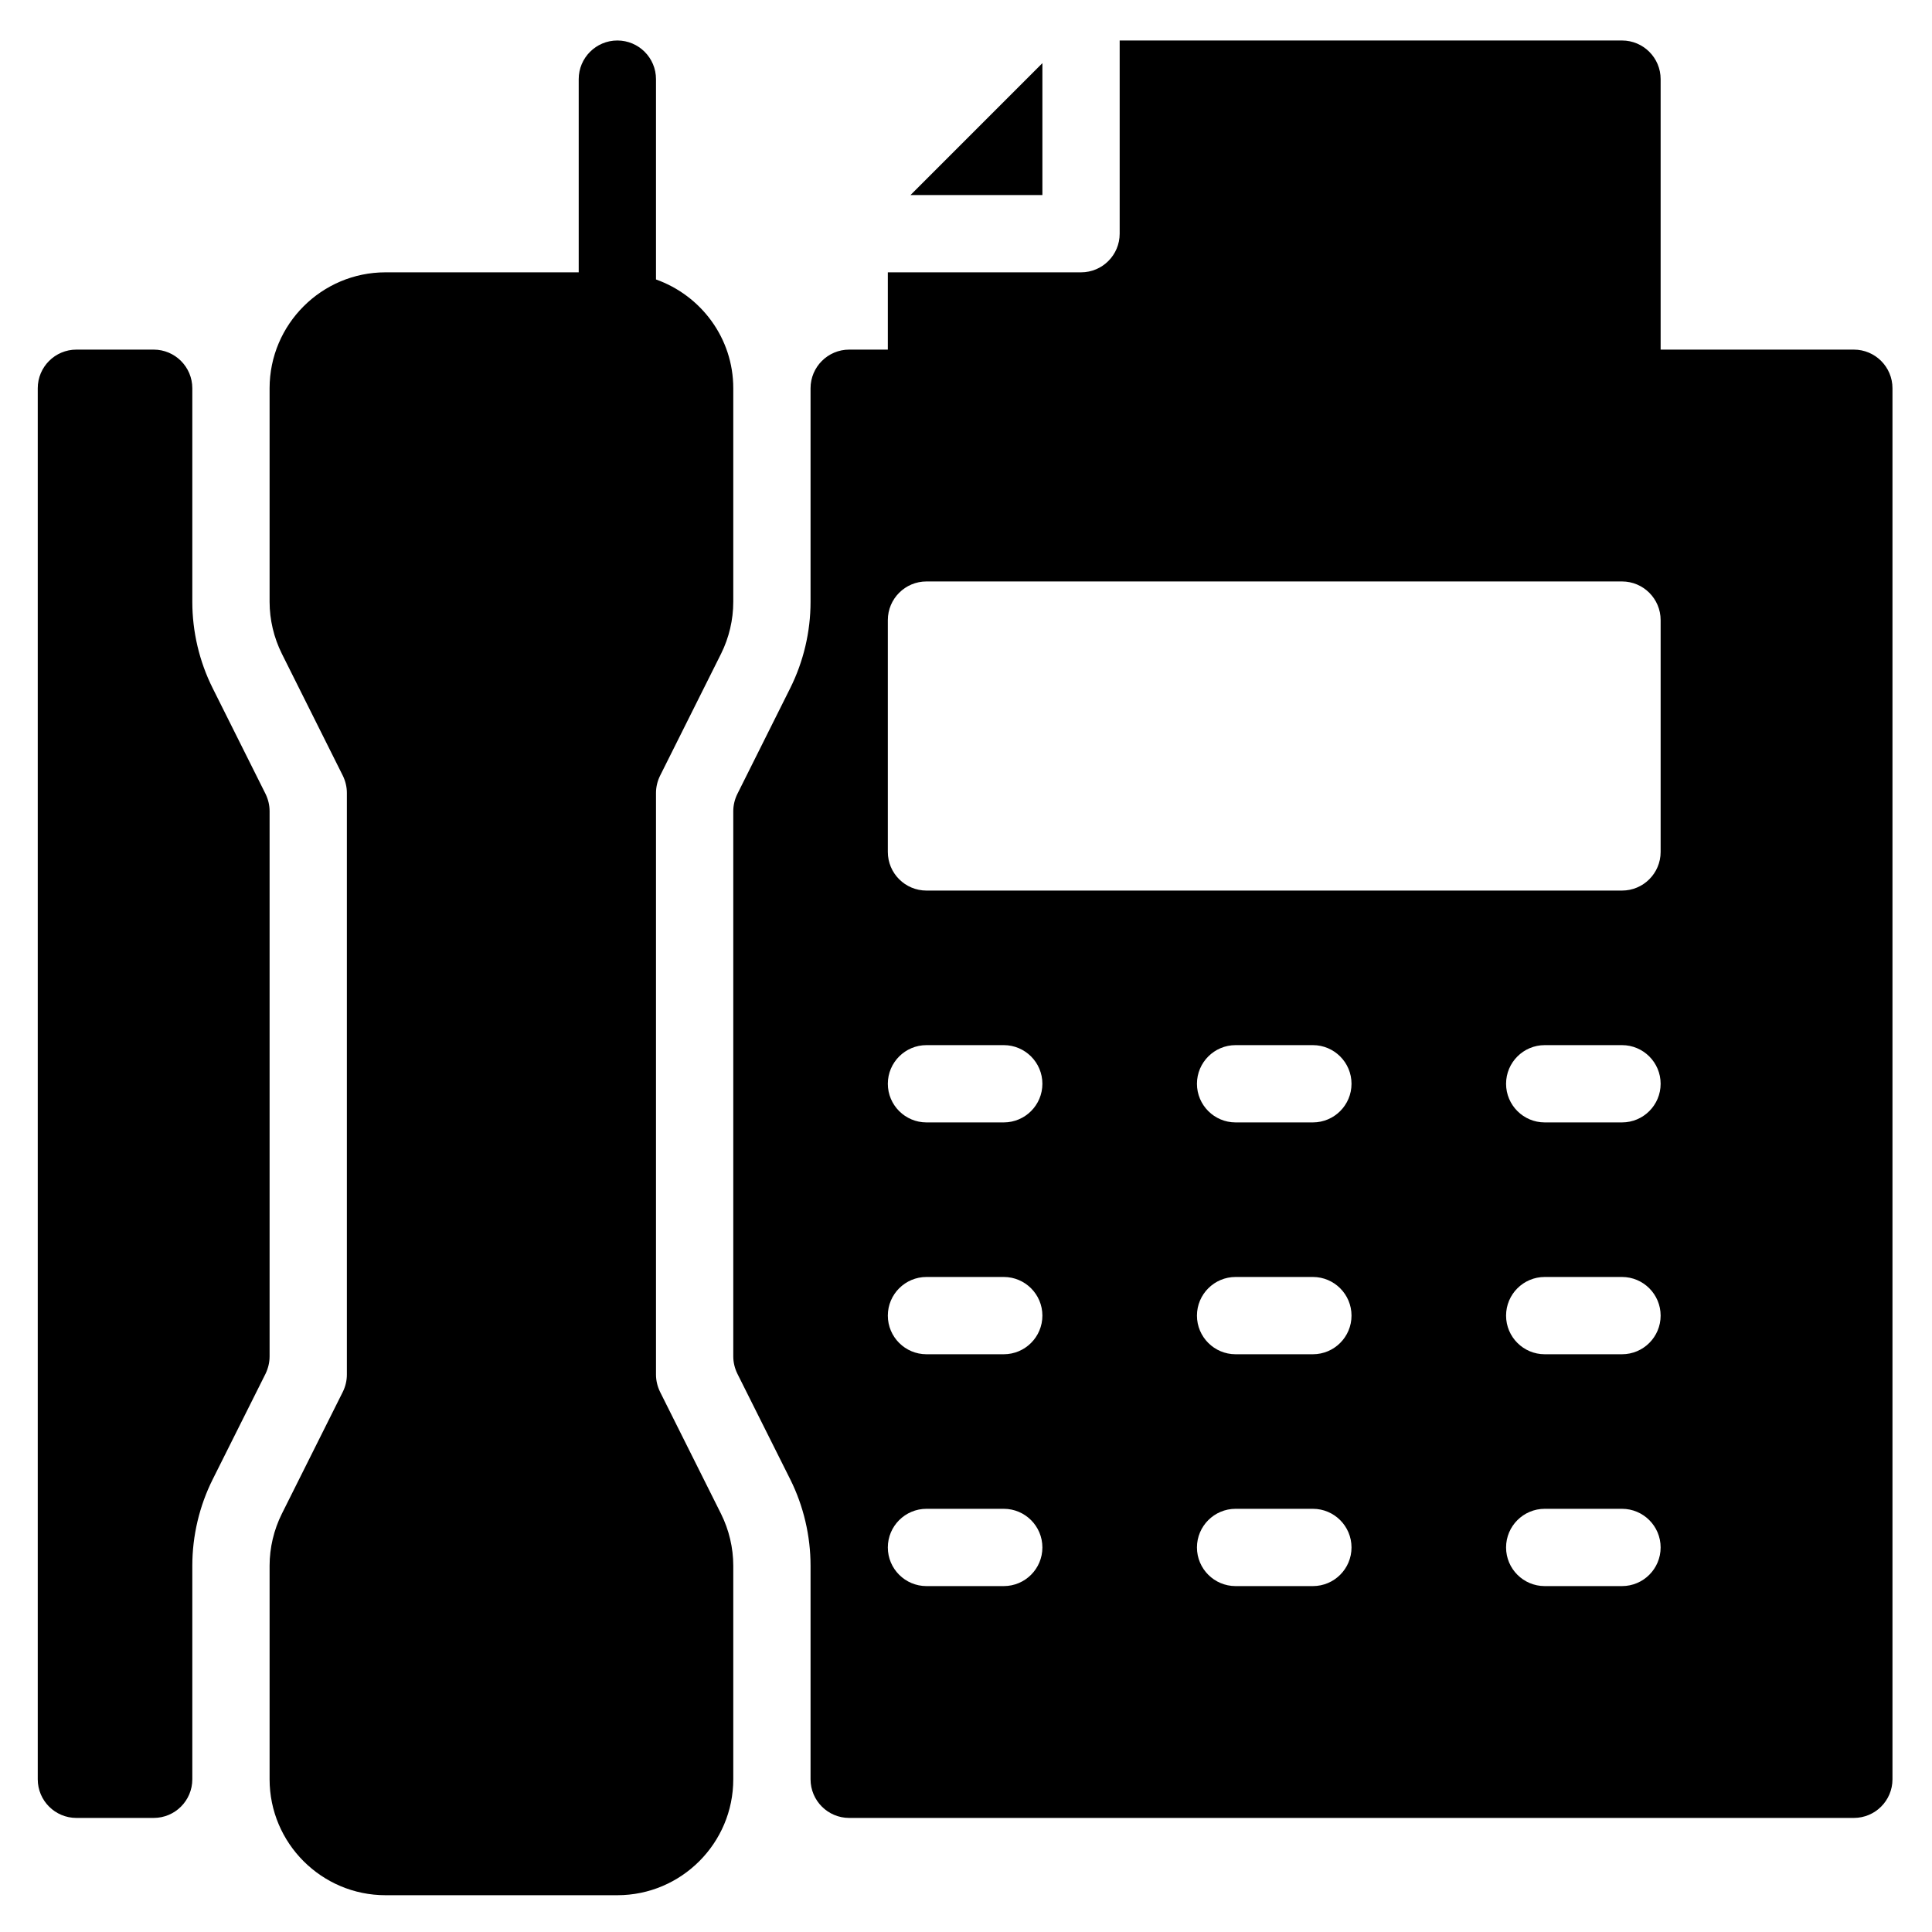 <svg xmlns="http://www.w3.org/2000/svg" xmlns:xlink="http://www.w3.org/1999/xlink" width="500" viewBox="0 0 375 375" height="500" preserveAspectRatio="xMidYMid meet"><defs><clipPath id="5d9dd000cf"><path d="M 7.328 7.859 L 367.328 7.859 L 367.328 367.859 L 7.328 367.859 Z M 7.328 7.859 " clip-rule="nonzero"></path></clipPath></defs><g clip-path="url(#5d9dd000cf)"><path fill="#000000" d="M 202.328 12.258 L 176.727 37.859 L 202.328 37.859 Z M 52.328 157.441 C 52.328 156.27 52.047 155.133 51.535 154.082 L 41.289 133.59 C 38.695 128.418 37.328 122.609 37.328 116.82 L 37.328 75.359 C 37.328 71.223 33.969 67.859 29.828 67.859 L 14.828 67.859 C 10.691 67.859 7.328 71.223 7.328 75.359 L 7.328 345.359 C 7.328 349.5 10.691 352.859 14.828 352.859 L 29.828 352.859 C 33.969 352.859 37.328 349.5 37.328 345.359 L 37.328 303.902 C 37.328 298.109 38.695 292.32 41.289 287.133 L 51.551 266.625 C 52.047 265.59 52.328 264.438 52.328 263.281 Z M 359.828 67.859 L 322.328 67.859 L 322.328 15.359 C 322.328 11.223 318.969 7.859 314.828 7.859 L 217.328 7.859 L 217.328 45.359 C 217.328 49.5 213.969 52.859 209.828 52.859 L 172.328 52.859 L 172.328 67.859 L 164.828 67.859 C 160.691 67.859 157.328 71.223 157.328 75.359 L 157.328 116.82 C 157.328 122.609 155.965 128.402 153.371 133.59 L 143.125 154.098 C 142.613 155.133 142.328 156.285 142.328 157.441 L 142.328 263.281 C 142.328 264.449 142.613 265.59 143.125 266.641 L 153.387 287.145 C 155.965 292.305 157.328 298.109 157.328 303.902 L 157.328 345.359 C 157.328 349.5 160.691 352.859 164.828 352.859 L 359.828 352.859 C 363.969 352.859 367.328 349.5 367.328 345.359 L 367.328 75.359 C 367.328 71.223 363.969 67.859 359.828 67.859 Z M 194.828 307.859 L 179.828 307.859 C 175.691 307.859 172.328 304.5 172.328 300.359 C 172.328 296.223 175.691 292.859 179.828 292.859 L 194.828 292.859 C 198.969 292.859 202.328 296.223 202.328 300.359 C 202.328 304.5 198.969 307.859 194.828 307.859 Z M 194.828 262.859 L 179.828 262.859 C 175.691 262.859 172.328 259.5 172.328 255.359 C 172.328 251.223 175.691 247.859 179.828 247.859 L 194.828 247.859 C 198.969 247.859 202.328 251.223 202.328 255.359 C 202.328 259.5 198.969 262.859 194.828 262.859 Z M 194.828 217.859 L 179.828 217.859 C 175.691 217.859 172.328 214.5 172.328 210.359 C 172.328 206.223 175.691 202.859 179.828 202.859 L 194.828 202.859 C 198.969 202.859 202.328 206.223 202.328 210.359 C 202.328 214.5 198.969 217.859 194.828 217.859 Z M 254.828 307.859 L 239.828 307.859 C 235.691 307.859 232.328 304.5 232.328 300.359 C 232.328 296.223 235.691 292.859 239.828 292.859 L 254.828 292.859 C 258.969 292.859 262.328 296.223 262.328 300.359 C 262.328 304.5 258.969 307.859 254.828 307.859 Z M 254.828 262.859 L 239.828 262.859 C 235.691 262.859 232.328 259.5 232.328 255.359 C 232.328 251.223 235.691 247.859 239.828 247.859 L 254.828 247.859 C 258.969 247.859 262.328 251.223 262.328 255.359 C 262.328 259.5 258.969 262.859 254.828 262.859 Z M 254.828 217.859 L 239.828 217.859 C 235.691 217.859 232.328 214.5 232.328 210.359 C 232.328 206.223 235.691 202.859 239.828 202.859 L 254.828 202.859 C 258.969 202.859 262.328 206.223 262.328 210.359 C 262.328 214.5 258.969 217.859 254.828 217.859 Z M 314.828 307.859 L 299.828 307.859 C 295.691 307.859 292.328 304.5 292.328 300.359 C 292.328 296.223 295.691 292.859 299.828 292.859 L 314.828 292.859 C 318.969 292.859 322.328 296.223 322.328 300.359 C 322.328 304.5 318.969 307.859 314.828 307.859 Z M 314.828 262.859 L 299.828 262.859 C 295.691 262.859 292.328 259.5 292.328 255.359 C 292.328 251.223 295.691 247.859 299.828 247.859 L 314.828 247.859 C 318.969 247.859 322.328 251.223 322.328 255.359 C 322.328 259.5 318.969 262.859 314.828 262.859 Z M 314.828 217.859 L 299.828 217.859 C 295.691 217.859 292.328 214.5 292.328 210.359 C 292.328 206.223 295.691 202.859 299.828 202.859 L 314.828 202.859 C 318.969 202.859 322.328 206.223 322.328 210.359 C 322.328 214.5 318.969 217.859 314.828 217.859 Z M 322.328 165.359 C 322.328 169.5 318.969 172.859 314.828 172.859 L 179.828 172.859 C 175.691 172.859 172.328 169.5 172.328 165.359 L 172.328 120.359 C 172.328 116.223 175.691 112.859 179.828 112.859 L 314.828 112.859 C 318.969 112.859 322.328 116.223 322.328 120.359 Z M 128.125 270.18 C 127.613 269.133 127.328 267.977 127.328 266.82 L 127.328 153.902 C 127.328 152.746 127.613 151.59 128.125 150.555 L 139.961 126.887 C 141.504 123.781 142.328 120.301 142.328 116.82 L 142.328 75.359 C 142.328 65.598 136.047 57.348 127.328 54.242 L 127.328 15.359 C 127.328 11.223 123.969 7.859 119.828 7.859 C 115.691 7.859 112.328 11.223 112.328 15.359 L 112.328 52.859 L 74.828 52.859 C 62.426 52.859 52.328 62.957 52.328 75.359 L 52.328 116.82 C 52.328 120.285 53.156 123.766 54.699 126.871 L 66.535 150.543 C 67.047 151.59 67.328 152.746 67.328 153.902 L 67.328 266.82 C 67.328 267.977 67.047 269.133 66.535 270.168 L 54.699 293.836 C 53.156 296.941 52.328 300.422 52.328 303.902 L 52.328 345.359 C 52.328 357.766 62.426 367.859 74.828 367.859 L 119.828 367.859 C 132.234 367.859 142.328 357.766 142.328 345.359 L 142.328 303.902 C 142.328 300.438 141.504 296.957 139.961 293.852 Z M 128.125 270.18 " fill-opacity="1" fill-rule="nonzero"></path></g></svg>